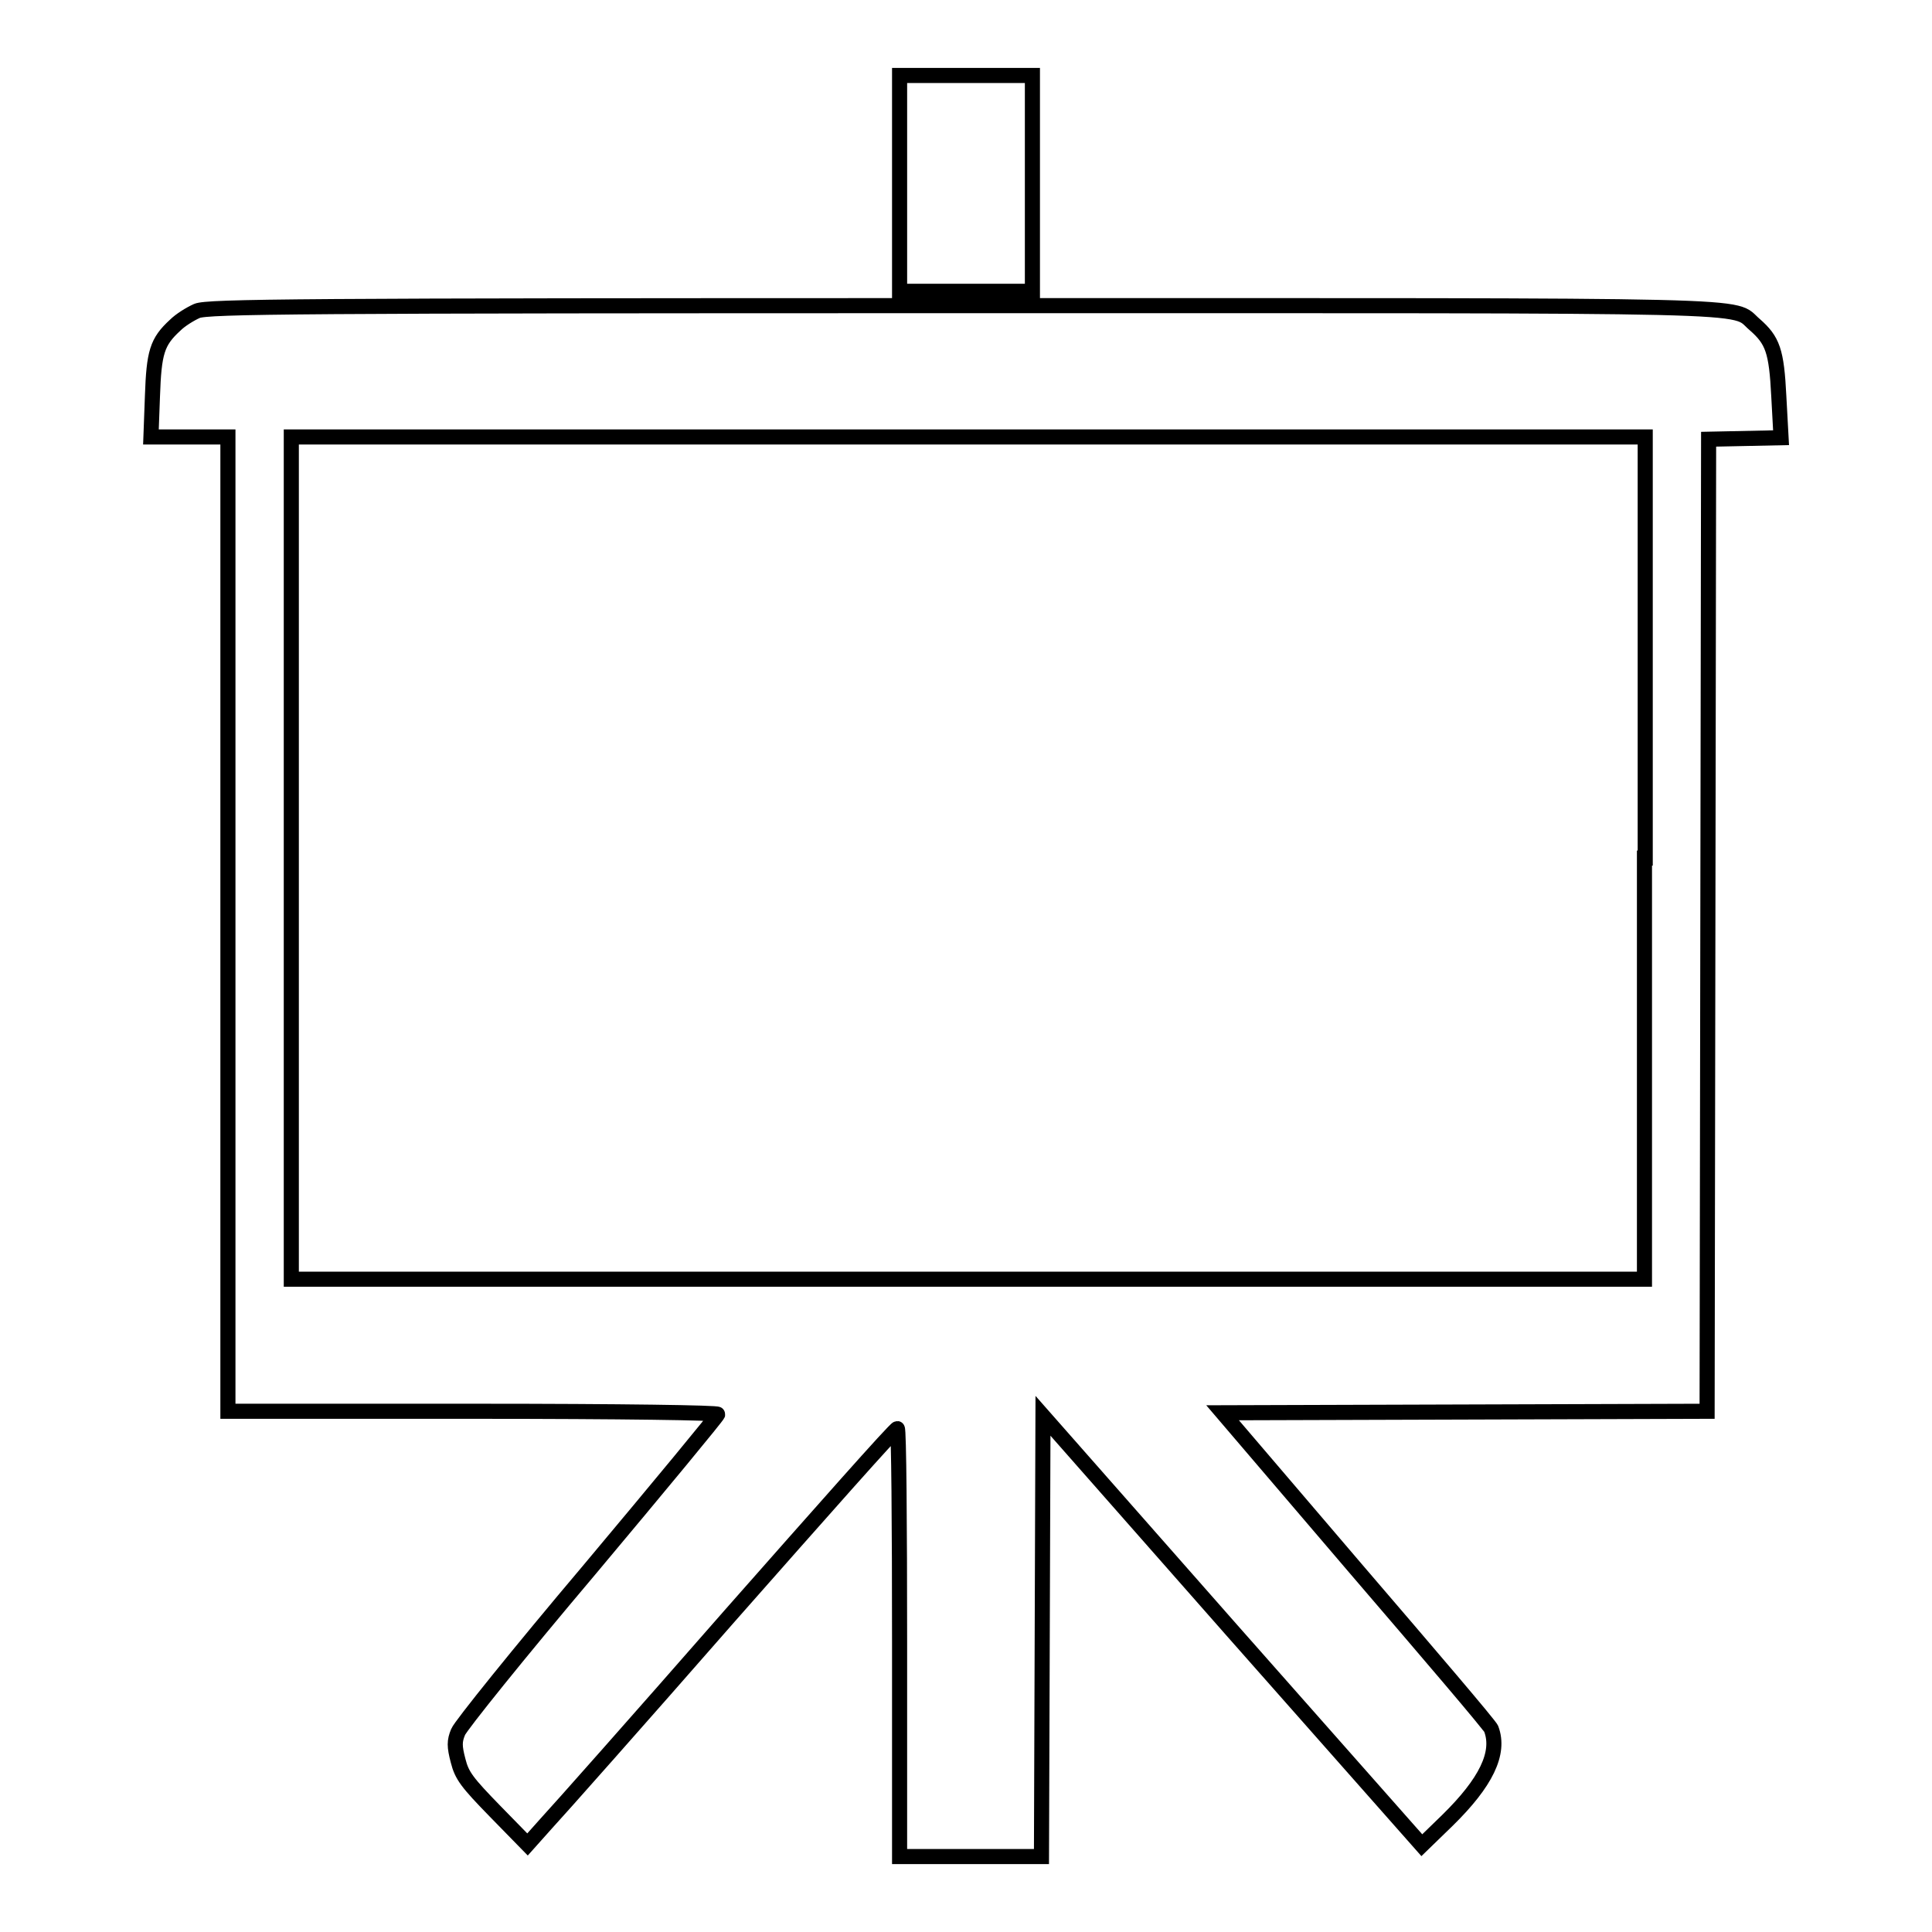 <?xml version="1.0" encoding="utf-8"?>
<!-- Svg Vector Icons : http://www.onlinewebfonts.com/icon -->
<!DOCTYPE svg PUBLIC "-//W3C//DTD SVG 1.1//EN" "http://www.w3.org/Graphics/SVG/1.1/DTD/svg11.dtd">
<svg version="1.1" xmlns="http://www.w3.org/2000/svg" xmlns:xlink="http://www.w3.org/1999/xlink" x="0px" y="0px" viewBox="0 0 256 256" enable-background="new 0 0 256 256" xml:space="preserve">
<g><g><g><path stroke-width="2" fill-opacity="0" stroke="#000000"  d="M119.2,24.3v14.3h8.8h8.8V24.3V10H128h-8.8L119.2,24.3L119.2,24.3z"/><path stroke-width="2" fill-opacity="0" stroke="#000000"  d="M26.1,41.2c-0.9,0.4-2.2,1.2-2.9,1.9c-2.4,2.2-2.8,3.6-3,9.4L20,57.9h5.1h5.1v64.5V187h32.5c20,0,32.5,0.2,32.4,0.4c0,0.2-7.7,9.5-17,20.6c-9.3,11-17.1,20.7-17.4,21.5c-0.5,1.2-0.5,1.9,0,3.8c0.5,2,1.2,2.9,4.9,6.7l4.3,4.4l2.5-2.8c1.4-1.5,12.4-13.9,24.3-27.5c12-13.6,21.9-24.8,22.2-24.8c0.2,0,0.3,12.7,0.3,28.3V246h9.4h9.4l0.1-29.2l0.1-29.2l25.1,28.5l25.1,28.4l3.4-3.3c5.1-5,7-8.9,5.8-12.1c-0.1-0.4-8.3-10-18-21.3L162,187.2l32.1-0.1l32.1-0.1l0.1-64.4l0.1-64.4l4.8-0.1l4.8-0.1l-0.3-5.5c-0.3-6-0.8-7.4-3.2-9.5c-3.2-2.7,4-2.5-104.6-2.5C39.4,40.5,27.5,40.6,26.1,41.2z M217.9,113.7v55.8h-89.7H38.6v-55.8V57.9h89.7h89.7V113.7z"/></g></g></g>
</svg>